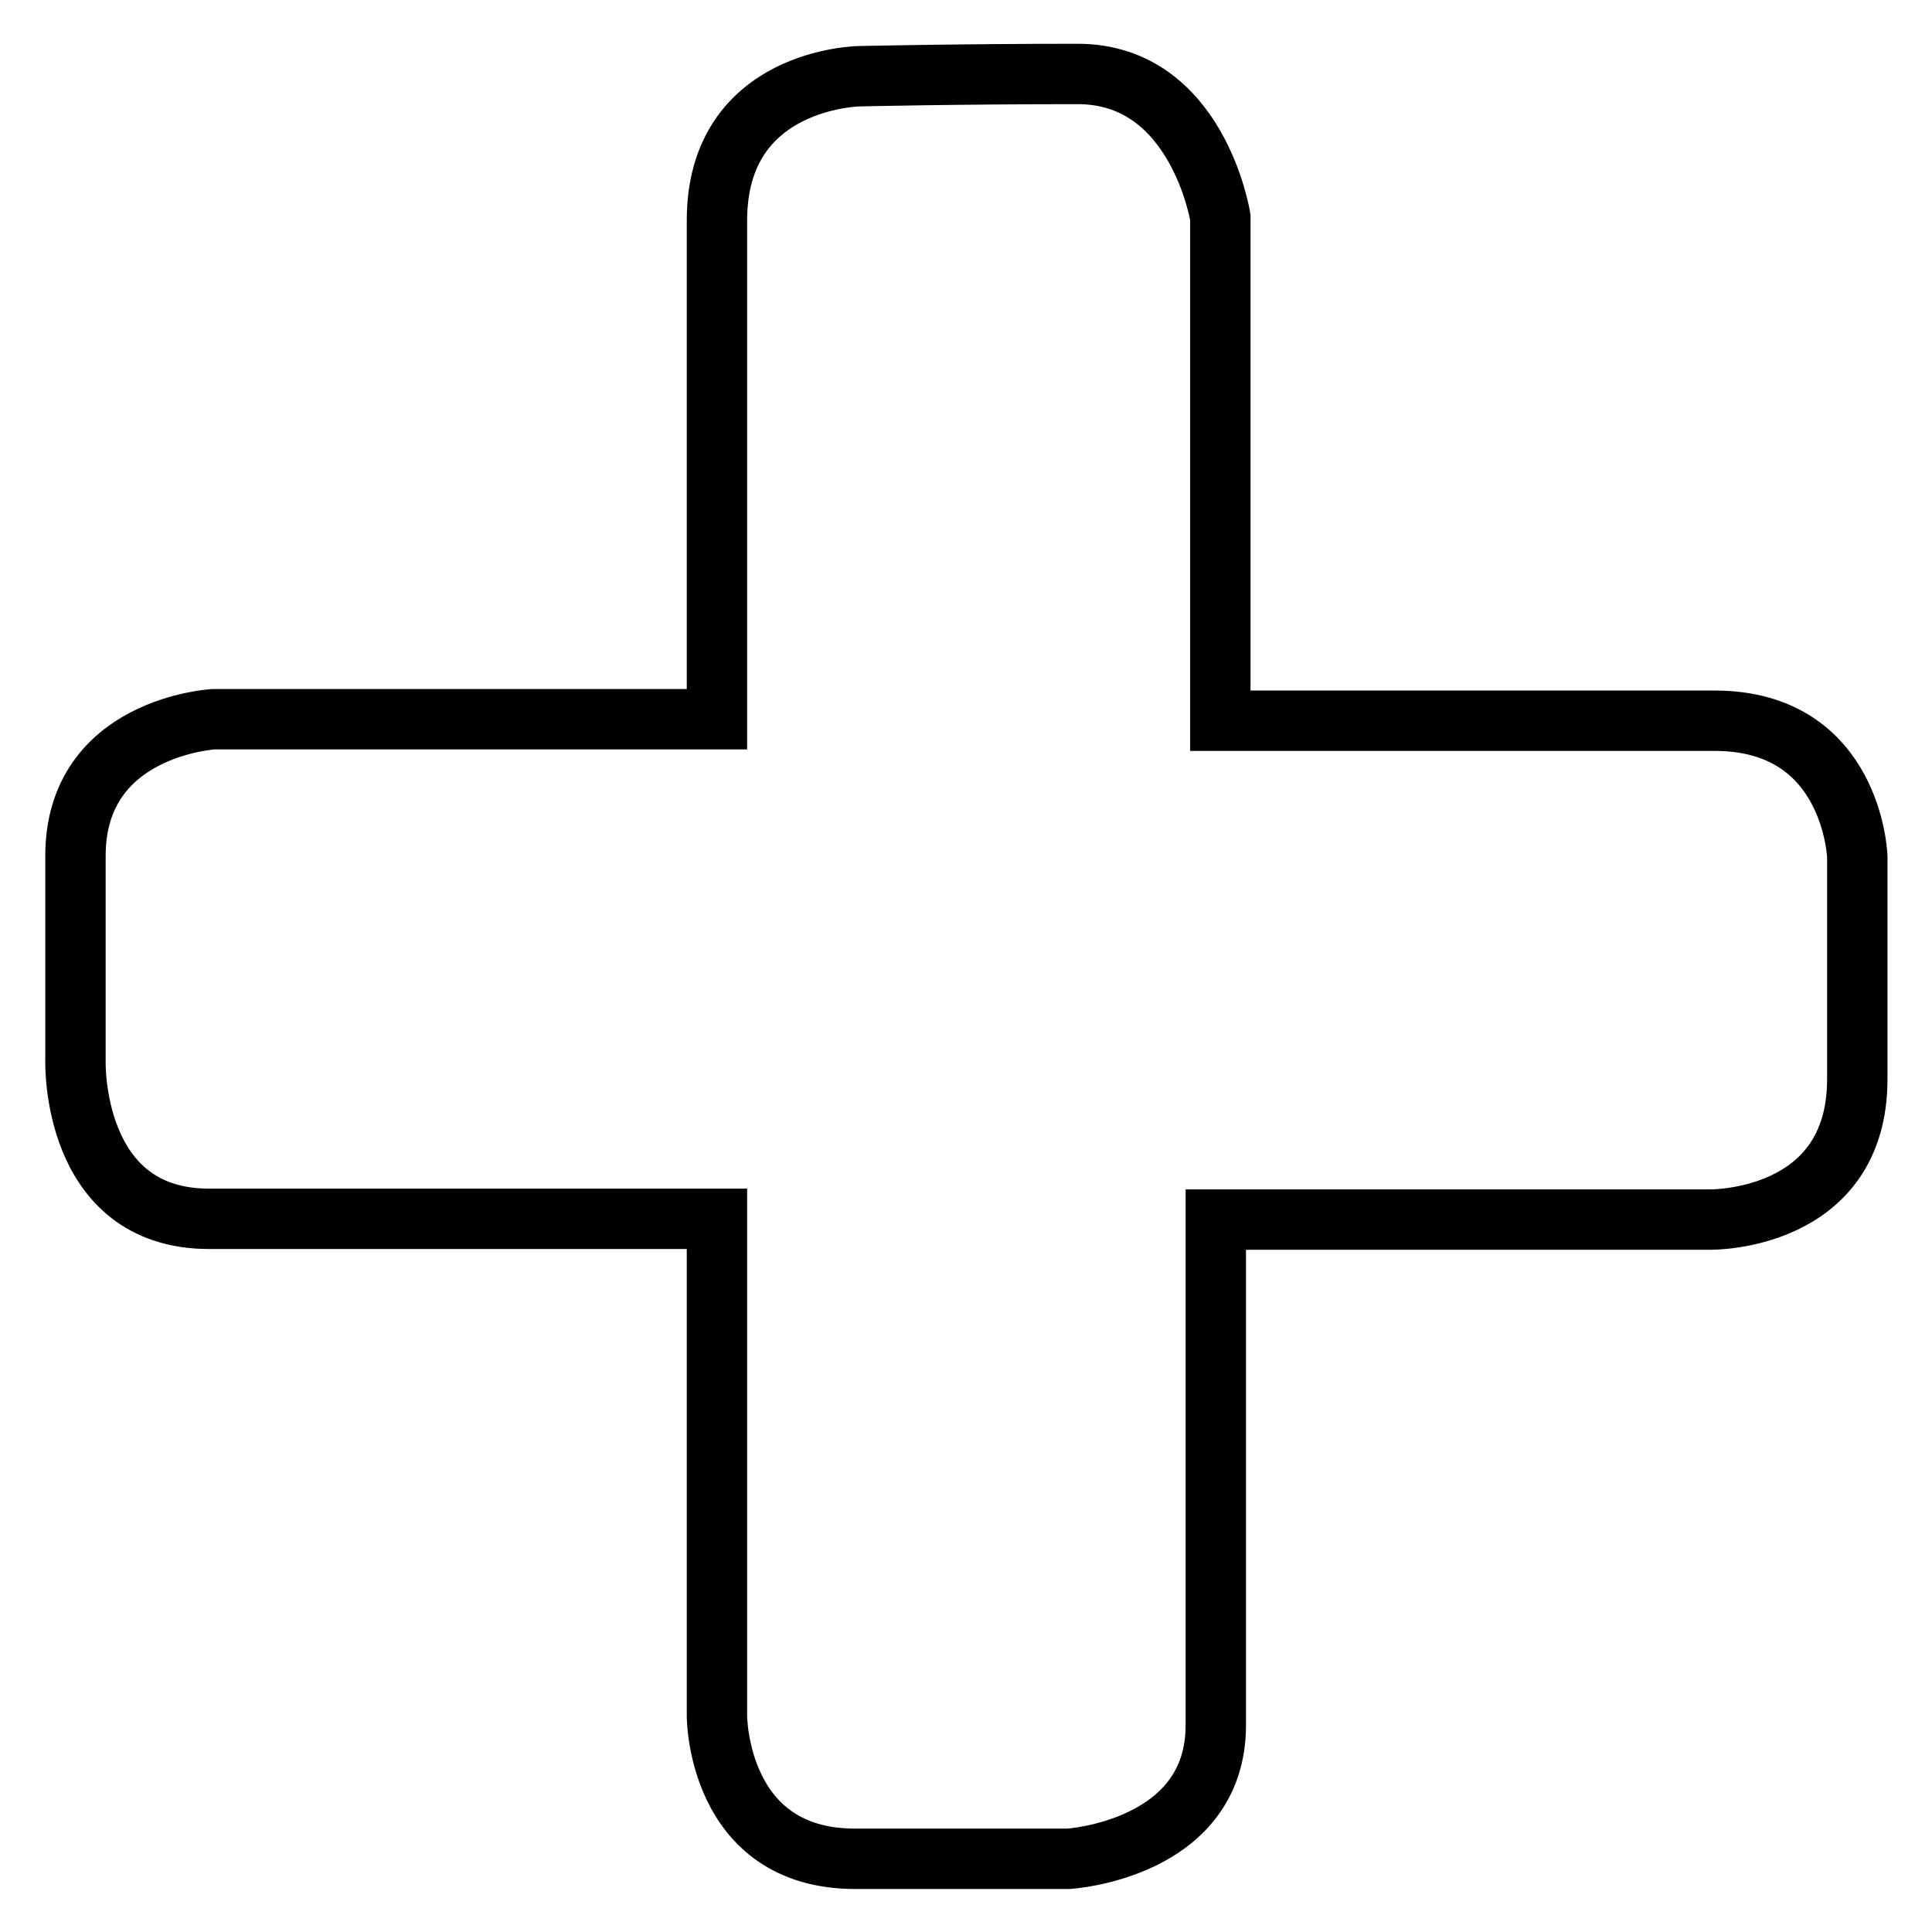 <?xml version="1.0" encoding="utf-8"?>
<!-- Svg Vector Icons : http://www.onlinewebfonts.com/icon -->
<!DOCTYPE svg PUBLIC "-//W3C//DTD SVG 1.1//EN" "http://www.w3.org/Graphics/SVG/1.1/DTD/svg11.dtd">
<svg version="1.1" xmlns="http://www.w3.org/2000/svg" xmlns:xlink="http://www.w3.org/1999/xlink" x="0px" y="0px" viewBox="0 0 256 256" enable-background="new 0 0 256 256" xml:space="preserve">
<g><g><g><path stroke-width="8" fill-opacity="0" stroke="#000000"  d="M113.9,10.1c0,0-18.9,0.2-18.9,19.1v66.1H28.3c0,0-18.3,1-18.3,18.1v27.2c0,0-0.6,20.9,17.7,20.9H95v65.9c0,0,0,18.9,18.3,18.9h28.3c0,0,19.5-1.2,19.5-17.7v-67h65.5c0,0,19.5,0.3,19.5-18.6v-29.5c0,0-0.6-18-18.9-18h-65.5V28.8c0,0-3-19-18.9-19C126.9,9.8,113.9,10.1,113.9,10.1L113.9,10.1z"/></g></g></g>
</svg>